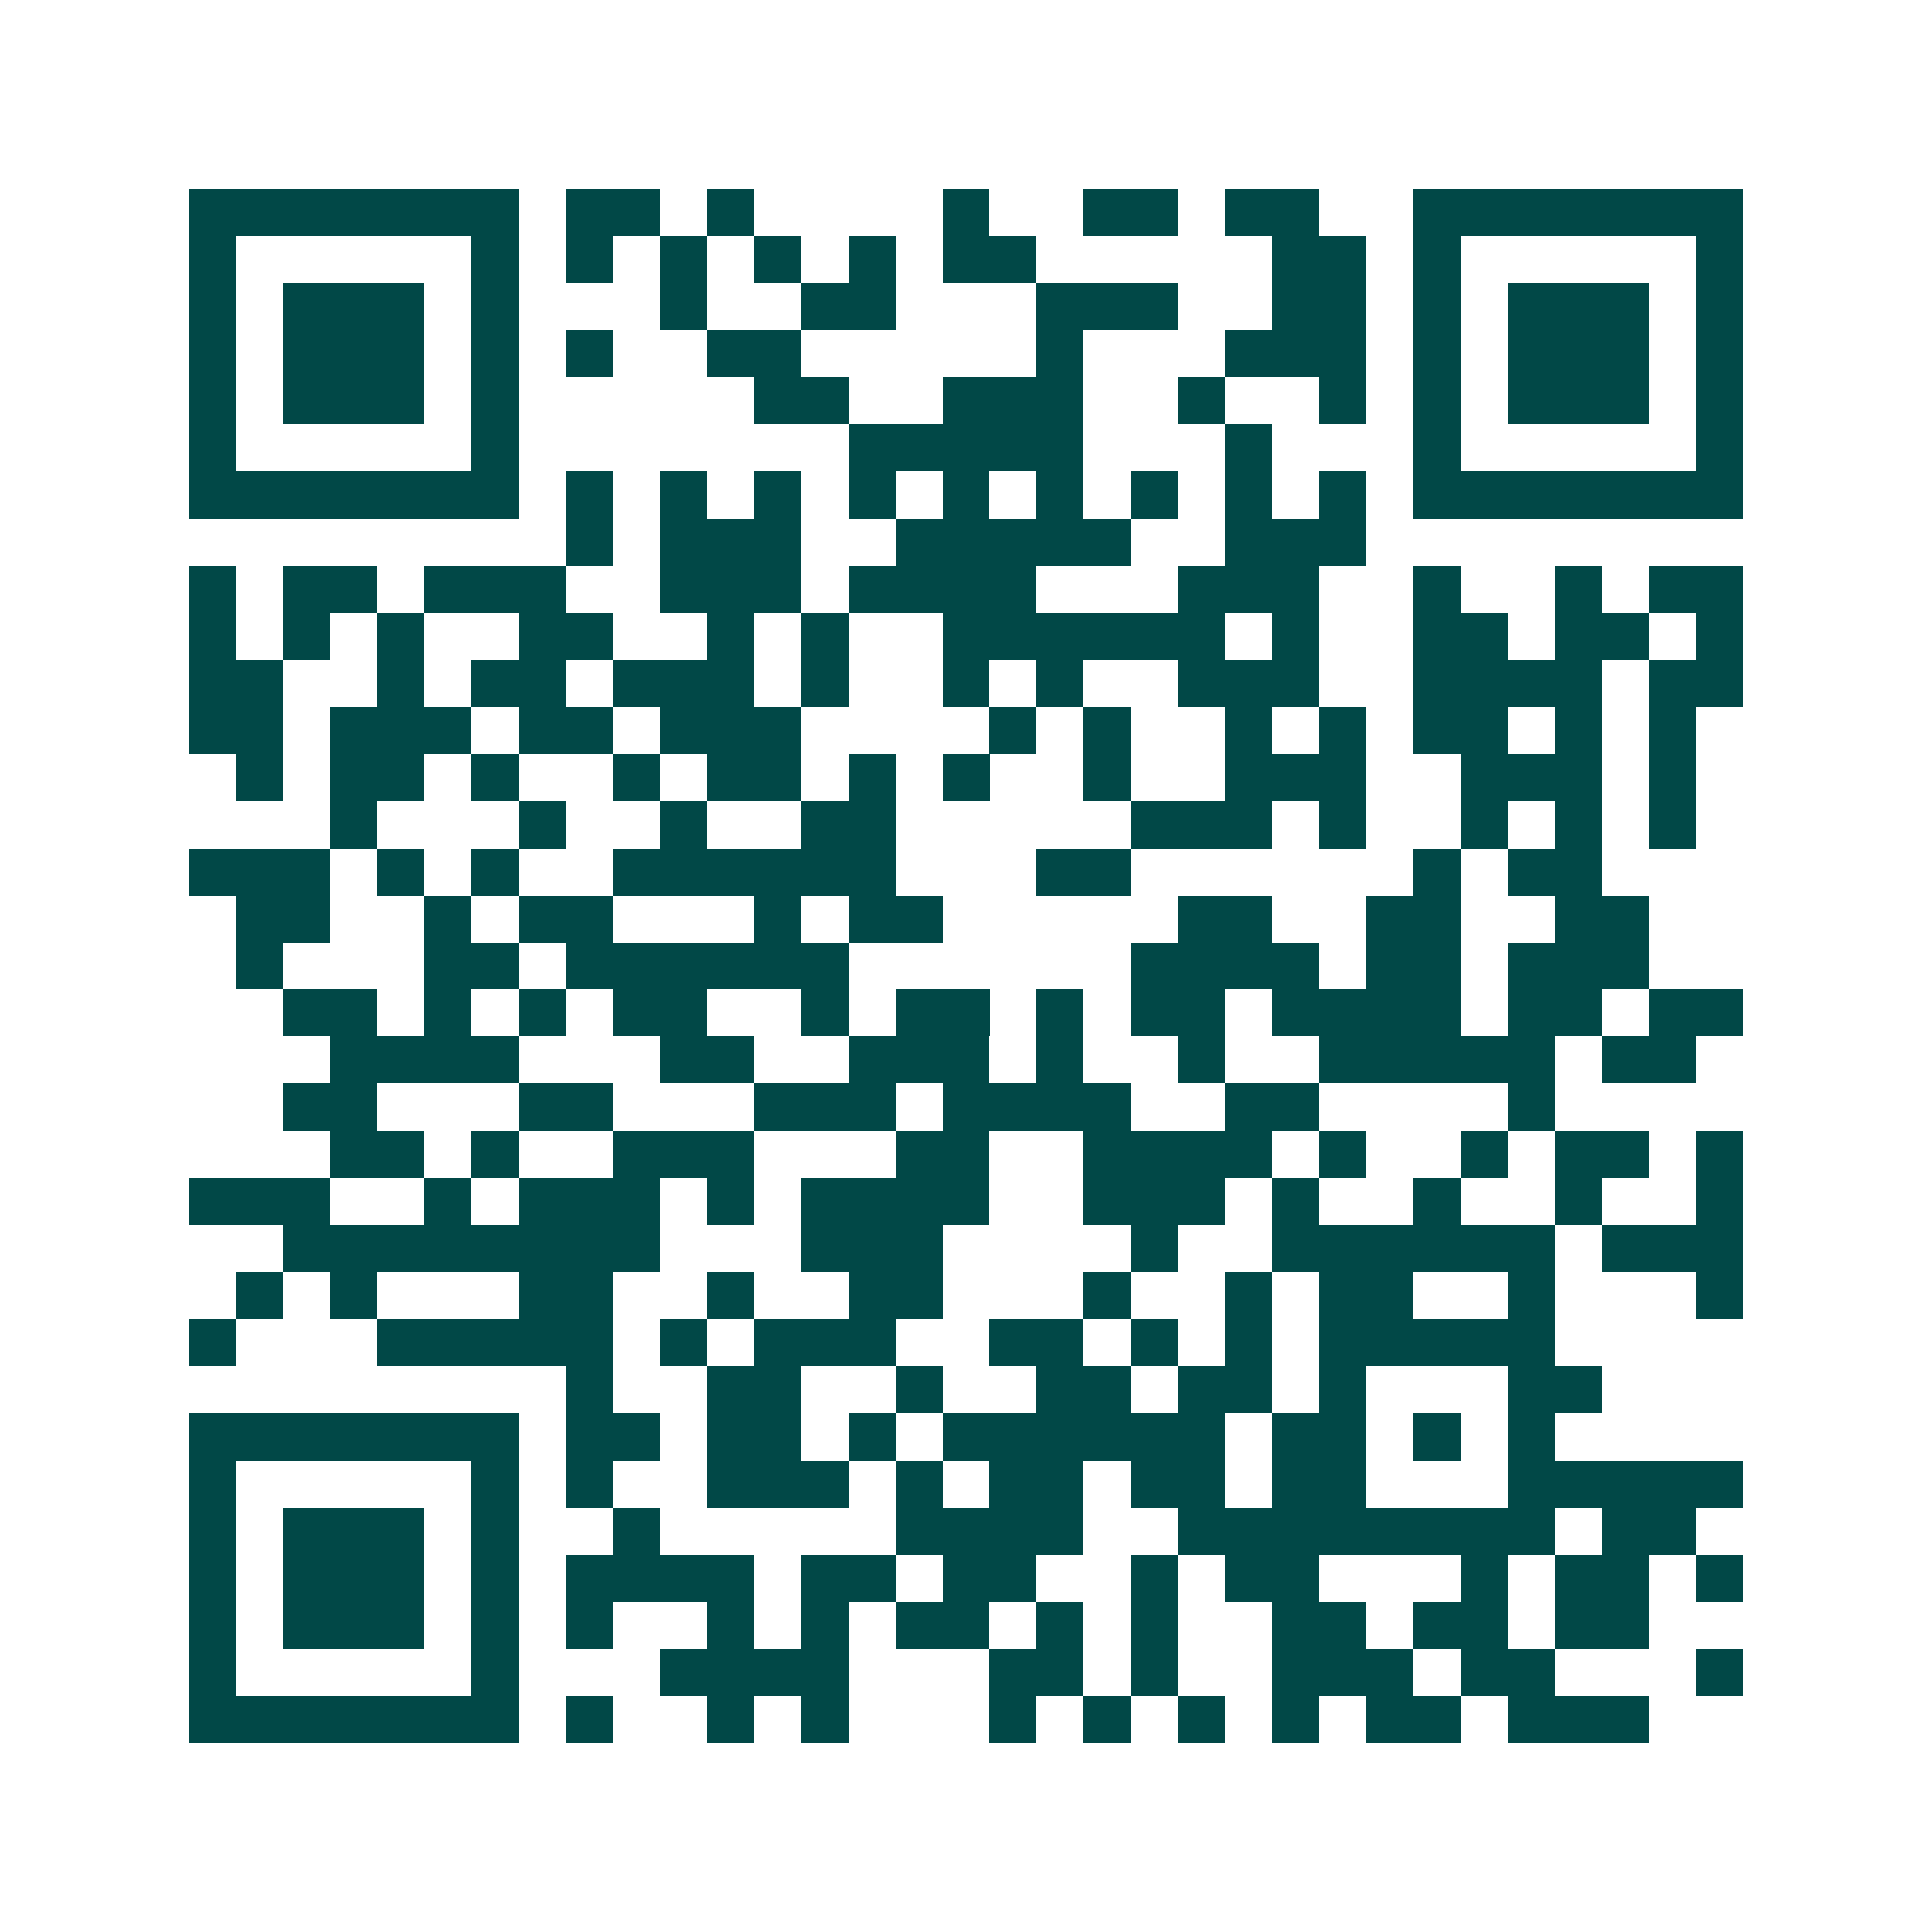 <svg xmlns="http://www.w3.org/2000/svg" width="200" height="200" viewBox="0 0 41 41" shape-rendering="crispEdges"><path fill="#ffffff" d="M0 0h41v41H0z"/><path stroke="#014847" d="M4 4.5h7m1 0h2m1 0h1m4 0h1m2 0h2m1 0h2m2 0h7M4 5.5h1m5 0h1m1 0h1m1 0h1m1 0h1m1 0h1m1 0h2m5 0h2m1 0h1m5 0h1M4 6.5h1m1 0h3m1 0h1m3 0h1m2 0h2m3 0h3m2 0h2m1 0h1m1 0h3m1 0h1M4 7.5h1m1 0h3m1 0h1m1 0h1m2 0h2m5 0h1m3 0h3m1 0h1m1 0h3m1 0h1M4 8.5h1m1 0h3m1 0h1m5 0h2m2 0h3m2 0h1m2 0h1m1 0h1m1 0h3m1 0h1M4 9.5h1m5 0h1m7 0h5m3 0h1m3 0h1m5 0h1M4 10.5h7m1 0h1m1 0h1m1 0h1m1 0h1m1 0h1m1 0h1m1 0h1m1 0h1m1 0h1m1 0h7M12 11.5h1m1 0h3m2 0h5m2 0h3M4 12.5h1m1 0h2m1 0h3m2 0h3m1 0h4m3 0h3m2 0h1m2 0h1m1 0h2M4 13.5h1m1 0h1m1 0h1m2 0h2m2 0h1m1 0h1m2 0h6m1 0h1m2 0h2m1 0h2m1 0h1M4 14.5h2m2 0h1m1 0h2m1 0h3m1 0h1m2 0h1m1 0h1m2 0h3m2 0h4m1 0h2M4 15.5h2m1 0h3m1 0h2m1 0h3m4 0h1m1 0h1m2 0h1m1 0h1m1 0h2m1 0h1m1 0h1M5 16.5h1m1 0h2m1 0h1m2 0h1m1 0h2m1 0h1m1 0h1m2 0h1m2 0h3m2 0h3m1 0h1M7 17.5h1m3 0h1m2 0h1m2 0h2m5 0h3m1 0h1m2 0h1m1 0h1m1 0h1M4 18.5h3m1 0h1m1 0h1m2 0h6m3 0h2m6 0h1m1 0h2M5 19.5h2m2 0h1m1 0h2m3 0h1m1 0h2m5 0h2m2 0h2m2 0h2M5 20.5h1m3 0h2m1 0h6m6 0h4m1 0h2m1 0h3M6 21.5h2m1 0h1m1 0h1m1 0h2m2 0h1m1 0h2m1 0h1m1 0h2m1 0h4m1 0h2m1 0h2M7 22.5h4m3 0h2m2 0h3m1 0h1m2 0h1m2 0h5m1 0h2M6 23.5h2m3 0h2m3 0h3m1 0h4m2 0h2m4 0h1M7 24.5h2m1 0h1m2 0h3m3 0h2m2 0h4m1 0h1m2 0h1m1 0h2m1 0h1M4 25.5h3m2 0h1m1 0h3m1 0h1m1 0h4m2 0h3m1 0h1m2 0h1m2 0h1m2 0h1M6 26.5h8m3 0h3m4 0h1m2 0h6m1 0h3M5 27.5h1m1 0h1m3 0h2m2 0h1m2 0h2m3 0h1m2 0h1m1 0h2m2 0h1m3 0h1M4 28.5h1m3 0h5m1 0h1m1 0h3m2 0h2m1 0h1m1 0h1m1 0h5M12 29.5h1m2 0h2m2 0h1m2 0h2m1 0h2m1 0h1m3 0h2M4 30.5h7m1 0h2m1 0h2m1 0h1m1 0h6m1 0h2m1 0h1m1 0h1M4 31.5h1m5 0h1m1 0h1m2 0h3m1 0h1m1 0h2m1 0h2m1 0h2m3 0h5M4 32.5h1m1 0h3m1 0h1m2 0h1m5 0h4m2 0h8m1 0h2M4 33.5h1m1 0h3m1 0h1m1 0h4m1 0h2m1 0h2m2 0h1m1 0h2m3 0h1m1 0h2m1 0h1M4 34.5h1m1 0h3m1 0h1m1 0h1m2 0h1m1 0h1m1 0h2m1 0h1m1 0h1m2 0h2m1 0h2m1 0h2M4 35.5h1m5 0h1m3 0h4m3 0h2m1 0h1m2 0h3m1 0h2m3 0h1M4 36.5h7m1 0h1m2 0h1m1 0h1m3 0h1m1 0h1m1 0h1m1 0h1m1 0h2m1 0h3"/></svg>
